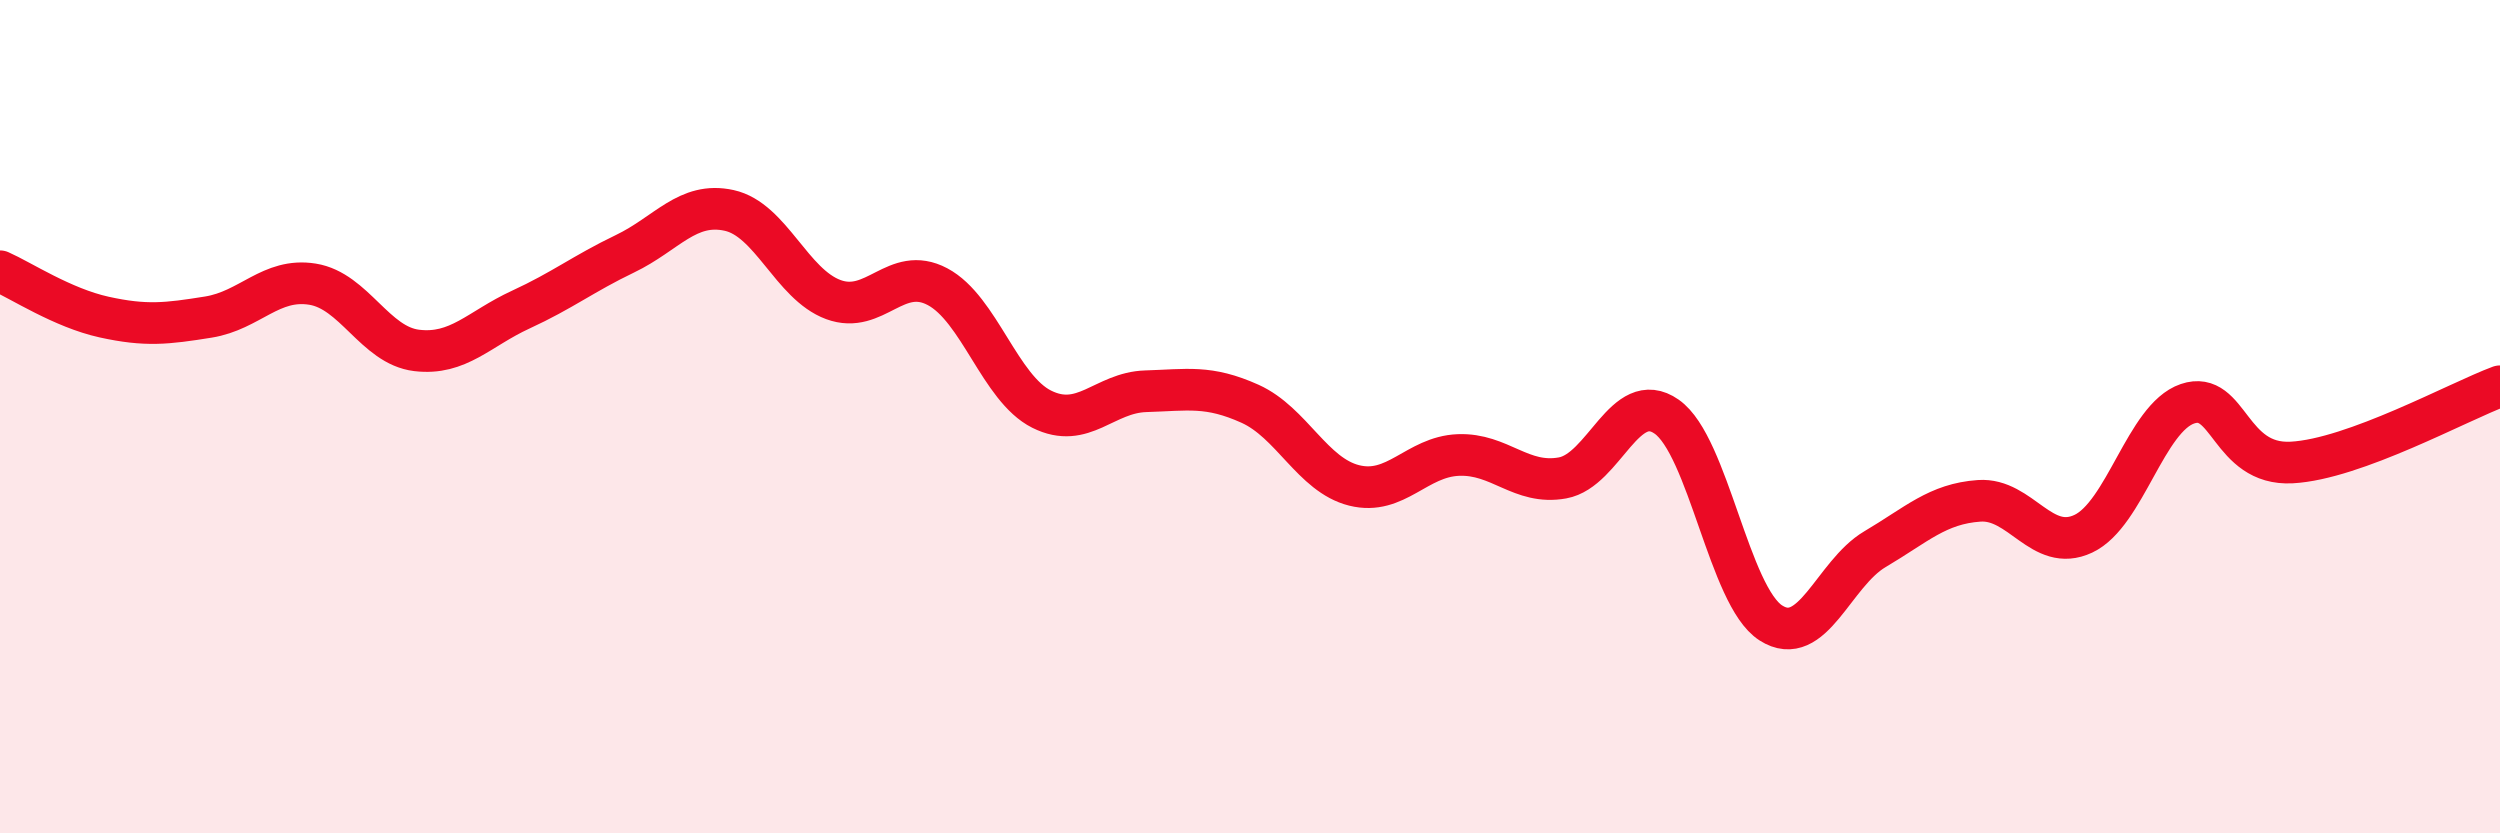 
    <svg width="60" height="20" viewBox="0 0 60 20" xmlns="http://www.w3.org/2000/svg">
      <path
        d="M 0,6.51 C 0.5,6.73 1.5,7.39 2.5,7.61 C 3.5,7.83 4,7.77 5,7.61 C 6,7.45 6.5,6.66 7.5,6.82 C 8.5,6.98 9,8.29 10,8.41 C 11,8.53 11.5,7.89 12.5,7.43 C 13.5,6.97 14,6.57 15,6.09 C 16,5.61 16.5,4.83 17.5,5.05 C 18.5,5.27 19,6.82 20,7.19 C 21,7.56 21.5,6.35 22.5,6.88 C 23.5,7.41 24,9.32 25,9.82 C 26,10.32 26.5,9.42 27.5,9.39 C 28.5,9.36 29,9.24 30,9.69 C 31,10.14 31.5,11.4 32.5,11.65 C 33.5,11.9 34,10.96 35,10.92 C 36,10.88 36.5,11.65 37.5,11.47 C 38.5,11.29 39,9.3 40,10 C 41,10.7 41.5,14.31 42.5,14.95 C 43.5,15.59 44,13.77 45,13.18 C 46,12.59 46.5,12.09 47.5,12.02 C 48.5,11.95 49,13.28 50,12.81 C 51,12.34 51.5,10.03 52.5,9.69 C 53.5,9.35 53.5,11.18 55,11.1 C 56.5,11.02 59,9.64 60,9.27L60 20L0 20Z"
        fill="#EB0A25"
        opacity="0.1"
        stroke-linecap="round"
        stroke-linejoin="round"
      />
      <path
        d="M 0,6.51 C 0.5,6.73 1.5,7.39 2.5,7.61 C 3.5,7.83 4,7.77 5,7.61 C 6,7.45 6.5,6.66 7.5,6.82 C 8.5,6.98 9,8.29 10,8.41 C 11,8.53 11.5,7.89 12.5,7.43 C 13.5,6.97 14,6.57 15,6.09 C 16,5.61 16.5,4.83 17.5,5.05 C 18.5,5.27 19,6.82 20,7.19 C 21,7.56 21.5,6.35 22.5,6.88 C 23.5,7.41 24,9.32 25,9.82 C 26,10.32 26.5,9.42 27.5,9.39 C 28.5,9.36 29,9.24 30,9.69 C 31,10.14 31.5,11.4 32.5,11.65 C 33.5,11.9 34,10.96 35,10.92 C 36,10.88 36.5,11.65 37.5,11.47 C 38.5,11.29 39,9.3 40,10 C 41,10.7 41.5,14.31 42.5,14.95 C 43.5,15.59 44,13.77 45,13.18 C 46,12.59 46.5,12.09 47.5,12.02 C 48.5,11.95 49,13.28 50,12.81 C 51,12.34 51.5,10.03 52.5,9.69 C 53.5,9.35 53.5,11.18 55,11.1 C 56.5,11.02 59,9.64 60,9.27"
        stroke="#EB0A25"
        stroke-width="1"
        fill="none"
        stroke-linecap="round"
        stroke-linejoin="round"
      />
    </svg>
  